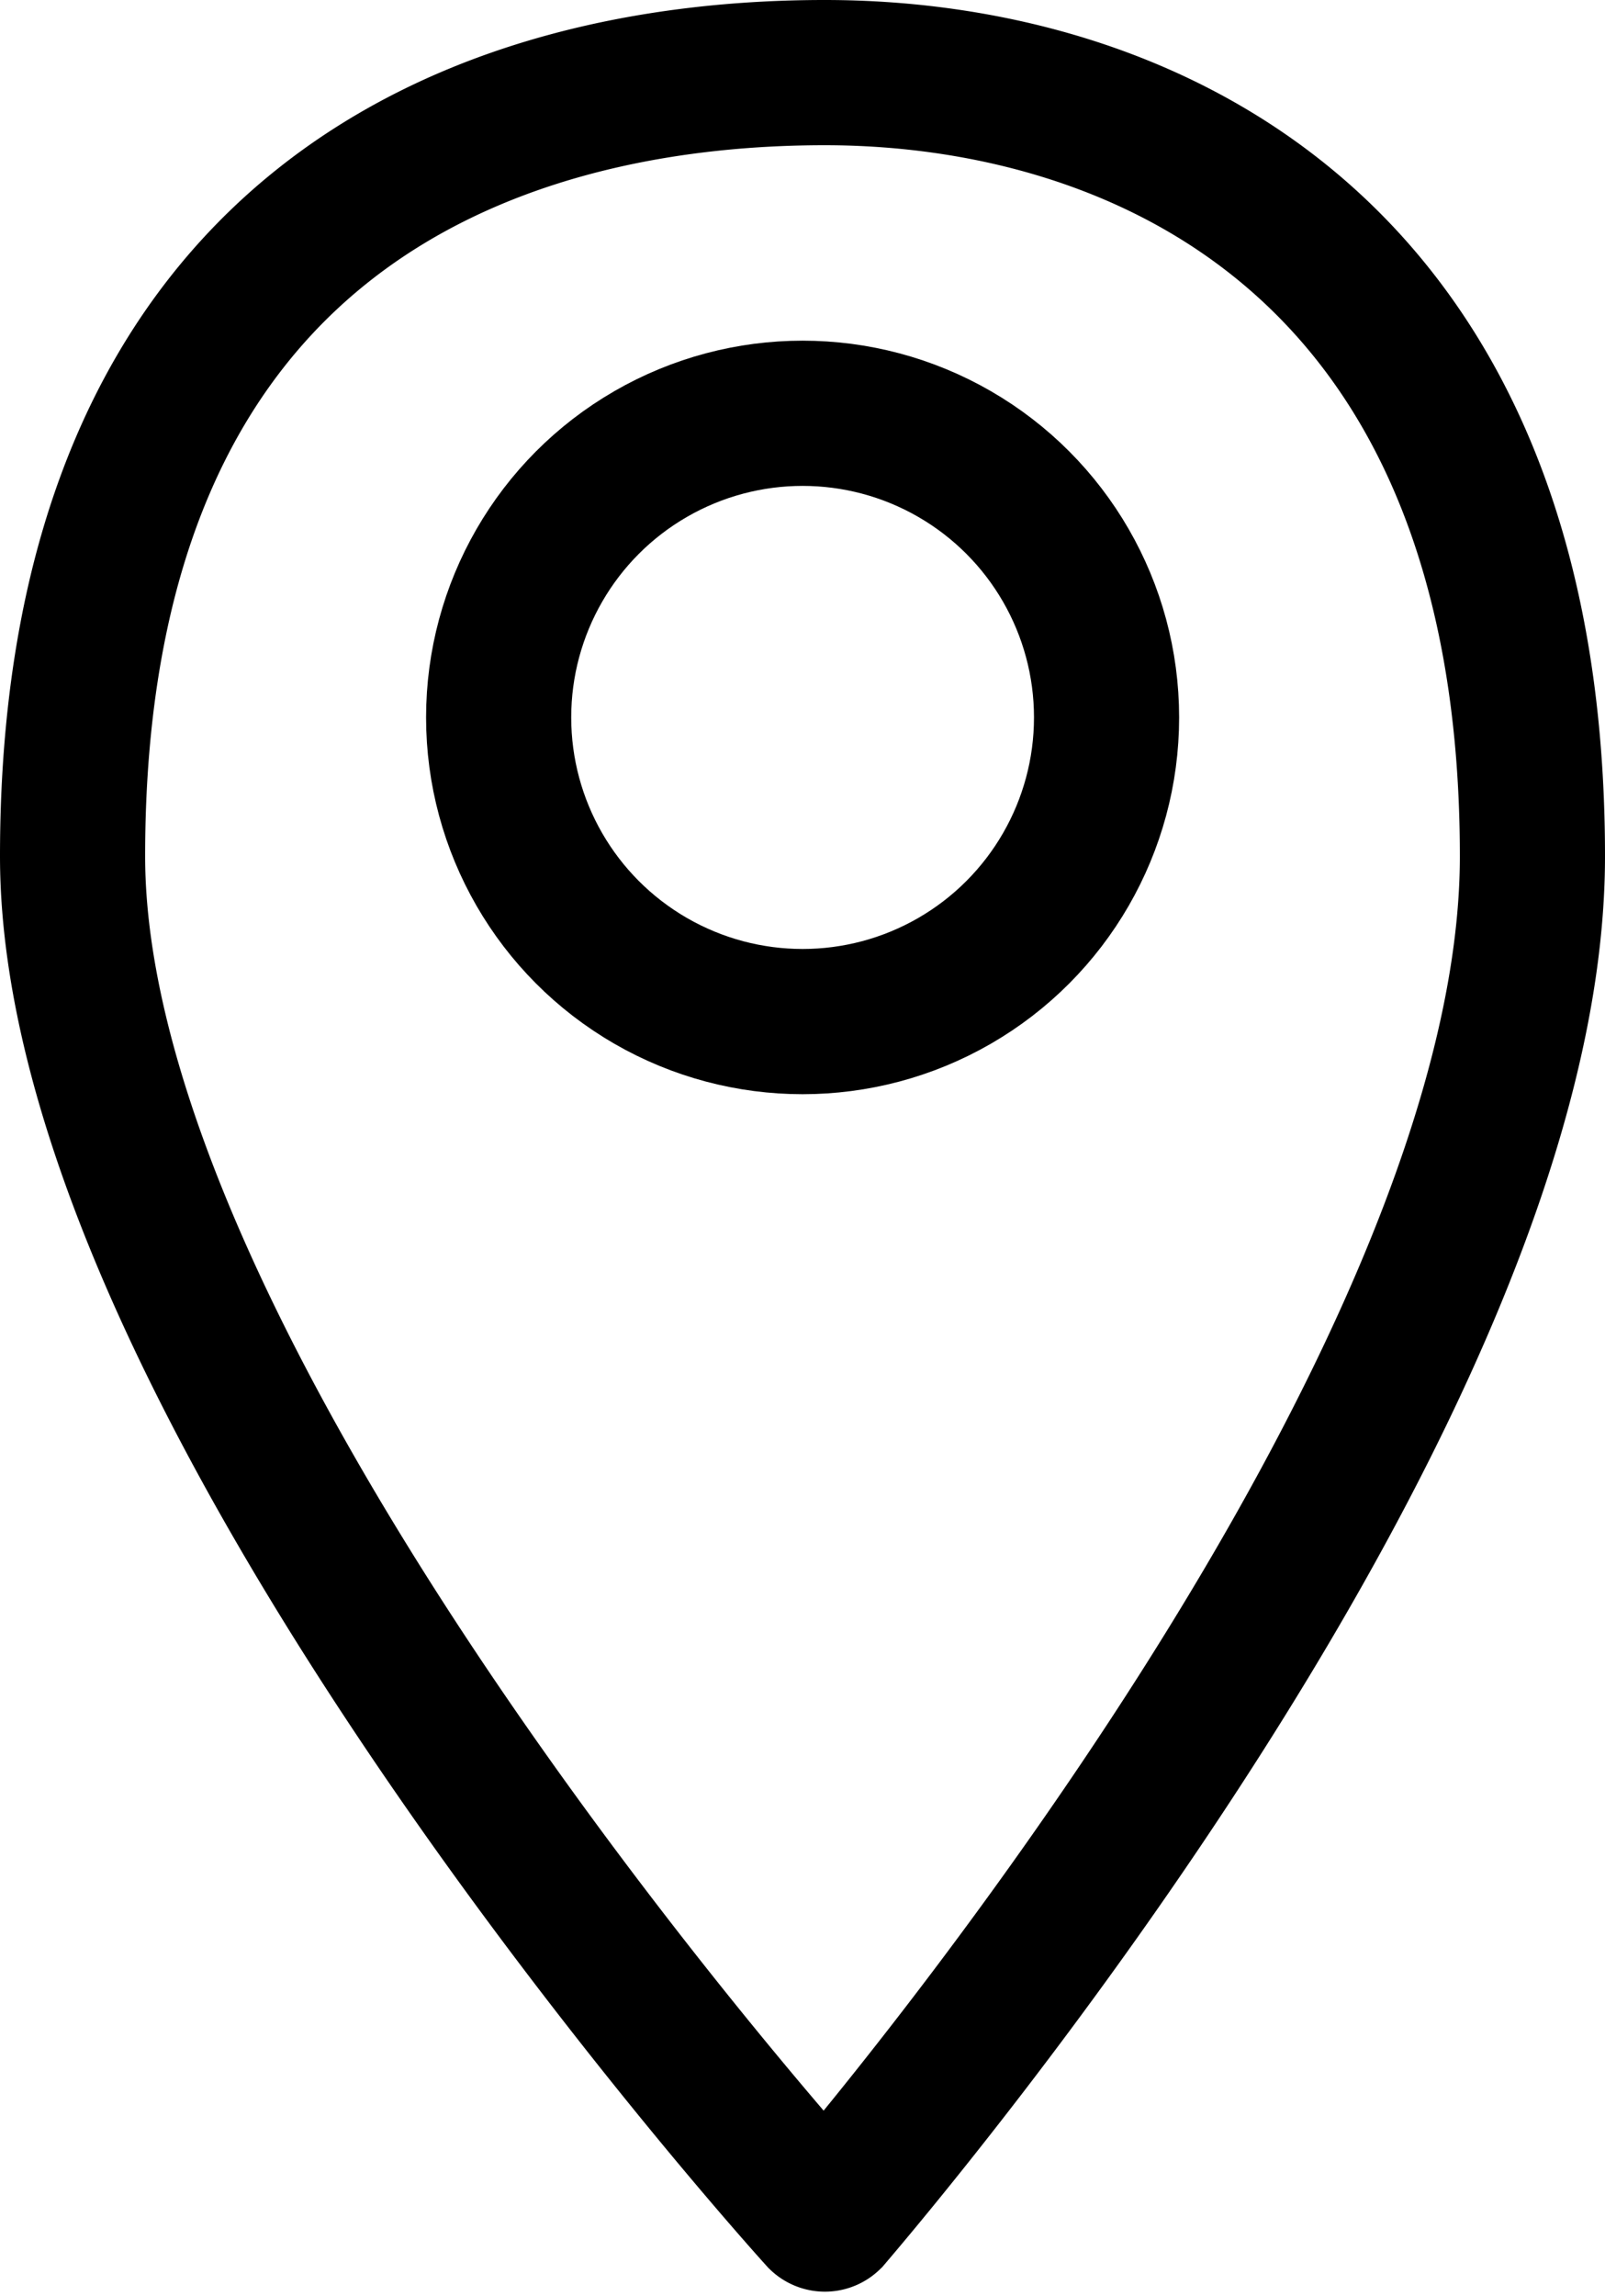 <svg xmlns="http://www.w3.org/2000/svg" width="7.741" height="11.067" viewBox="0 0 7.741 11.067">
  <g id="distance-svgrepo-com" transform="translate(0.35 0.35)">
    <path id="Path_11783" data-name="Path 11783" d="M9.76,31.647a.031.031,0,0,1-.043,0c-.309-.342-3.607-4.082-3.607-6.56,0-3.067,2.006-3.777,3.628-3.777,1.493,0,3.413.8,3.413,3.777C13.151,27.645,10.047,31.31,9.76,31.647Z" transform="translate(-6.11 -21.31)" fill="none" stroke="#000" stroke-width="0.7"/>
    <ellipse id="Ellipse_211" data-name="Ellipse 211" cx="1.466" cy="1.466" rx="1.466" ry="1.466" transform="translate(2.055 1.642)" fill="none" stroke="#000" stroke-width="0.7"/>
  </g>
</svg>
